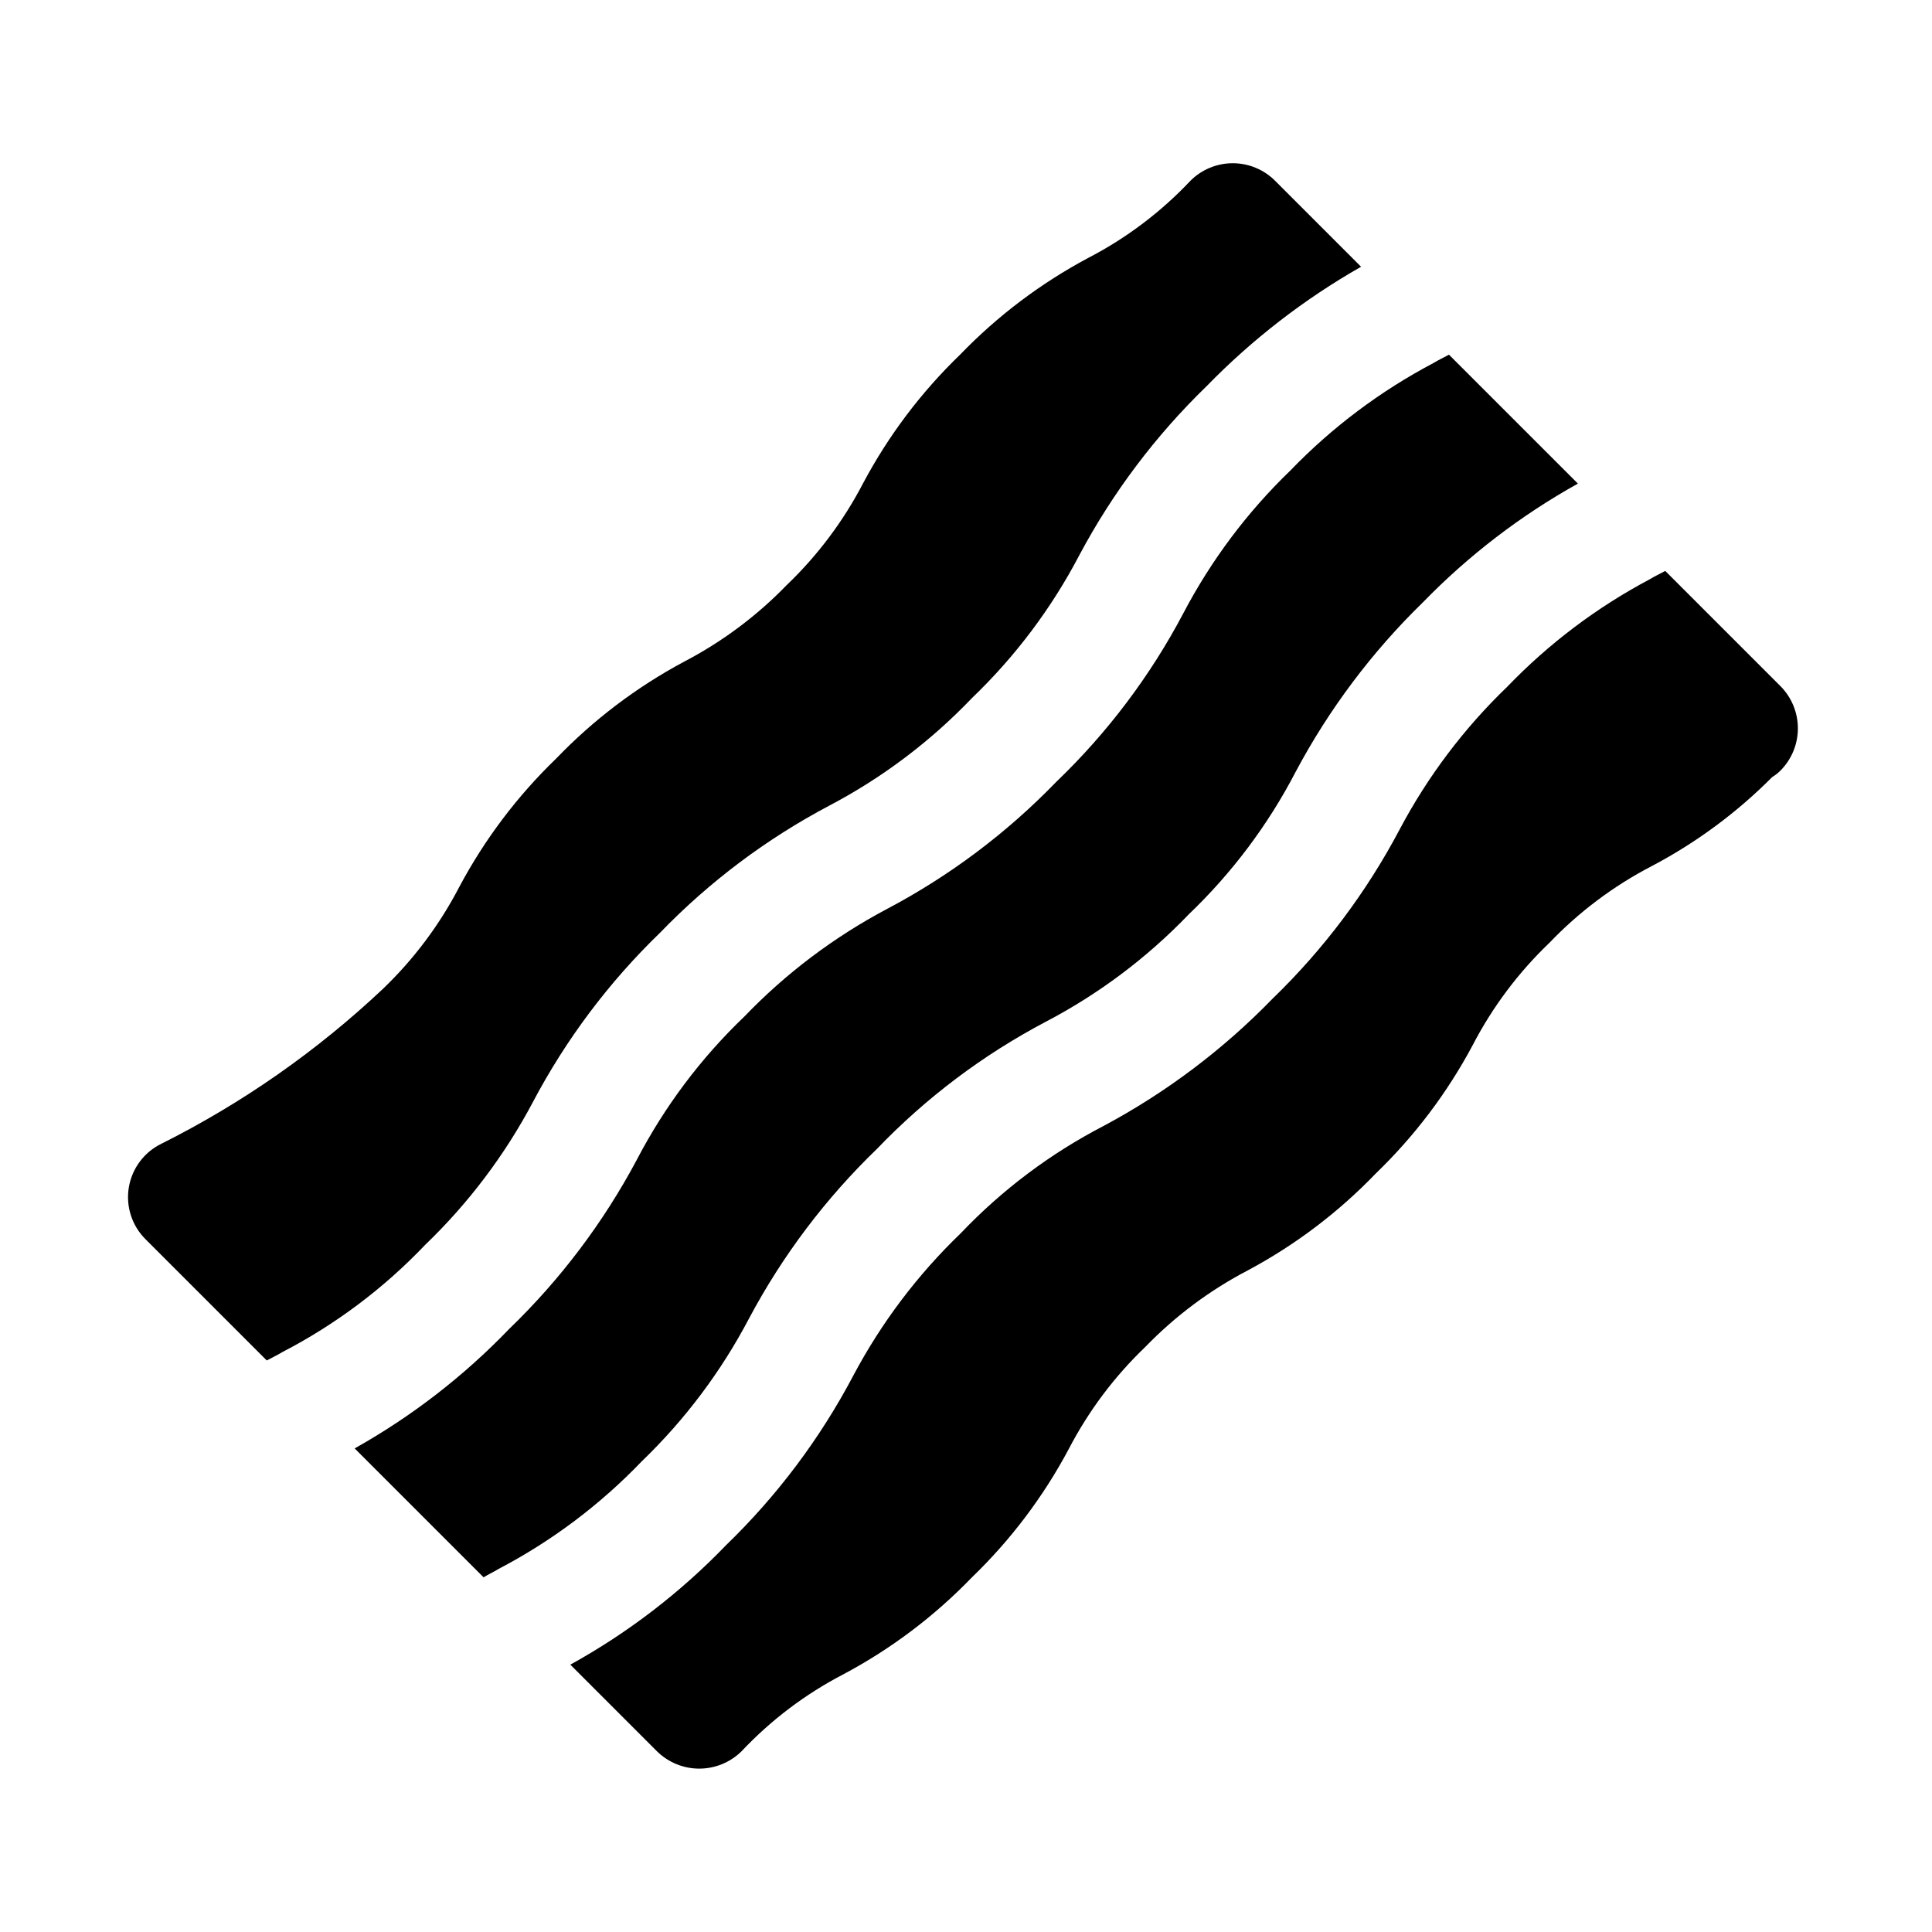 <?xml version="1.0" encoding="UTF-8"?>
<!-- Uploaded to: SVG Repo, www.svgrepo.com, Generator: SVG Repo Mixer Tools -->
<svg fill="#000000" width="800px" height="800px" version="1.1" viewBox="144 144 512 512" xmlns="http://www.w3.org/2000/svg">
 <g>
  <path d="m256.73 473.84c-10.977 11.539-23.797 21.172-37.941 28.496-1.258 0.789-2.676 1.418-4.094 2.203l-32.117-32.117c-3.625-3.602-5.277-8.734-4.434-13.773 0.848-5.039 4.082-9.355 8.684-11.574 21.406-10.73 41.133-24.523 58.566-40.934 8.211-7.852 15.074-17 20.312-27.082 6.715-12.613 15.375-24.09 25.66-34.008 9.871-10.273 21.293-18.934 33.852-25.66 10.109-5.269 19.305-12.125 27.238-20.312 8.207-7.848 15.07-17 20.309-27.078 6.715-12.613 15.375-24.09 25.664-34.008 9.918-10.285 21.395-18.945 34.004-25.664 10.117-5.25 19.27-12.168 27.082-20.465 2.973-2.949 6.988-4.606 11.176-4.606 4.191 0 8.207 1.656 11.18 4.606l22.828 22.828c-15.059 8.574-28.84 19.23-40.934 31.645-13.484 13.066-24.852 28.148-33.691 44.715-7.379 14.109-17.004 26.922-28.496 37.941-10.973 11.48-23.73 21.105-37.785 28.496-16.645 8.789-31.793 20.16-44.871 33.695-13.535 13.078-24.906 28.223-33.695 44.867-7.43 14.031-17.047 26.785-28.496 37.789z"/>
  <path d="m562.16 272.16c-15.16 8.441-29 19.051-41.094 31.488-13.48 13.125-24.848 28.262-33.691 44.871-7.305 14.066-16.883 26.832-28.34 37.785-11.02 11.492-23.836 21.117-37.945 28.496-16.613 8.762-31.711 20.137-44.711 33.691-13.57 13.09-24.992 28.23-33.852 44.871-7.402 14.094-17.023 26.906-28.496 37.945-11.02 11.492-23.832 21.117-37.941 28.496-1.258 0.789-2.676 1.418-3.938 2.203l-34.164-34.164c15.125-8.48 28.918-19.145 40.934-31.645 13.57-13.09 24.992-28.23 33.852-44.871 7.363-14.121 16.988-26.938 28.496-37.941 11-11.449 23.758-21.066 37.785-28.5 16.645-8.785 31.789-20.16 44.871-33.691 13.555-13 24.93-28.098 33.691-44.711 7.363-14.031 16.93-26.789 28.34-37.789 11.051-11.457 23.859-21.074 37.941-28.496 1.258-0.789 2.676-1.418 4.094-2.203z"/>
  <path d="m615.85 348.2c-0.66 0.664-1.402 1.246-2.203 1.734-9.391 9.449-20.168 17.414-31.961 23.613-10.078 5.238-19.227 12.102-27.078 20.312-8.211 7.848-15.074 17-20.309 27.078-6.719 12.613-15.379 24.09-25.664 34.008-9.871 10.273-21.293 18.934-33.852 25.664-10.109 5.266-19.305 12.121-27.234 20.309-8.211 7.852-15.074 17-20.312 27.078-6.715 12.613-15.375 24.09-25.66 34.008-9.918 10.289-21.395 18.949-34.008 25.664-10.113 5.25-19.27 12.168-27.082 20.469-2.984 2.926-6.996 4.566-11.176 4.566-4.18 0-8.195-1.641-11.18-4.566l-22.984-22.988c15.254-8.426 29.156-19.094 41.246-31.645 13.535-13.082 24.906-28.227 33.695-44.871 7.43-14.031 17.051-26.785 28.496-37.785 10.977-11.543 23.801-21.176 37.941-28.496 16.555-8.859 31.637-20.223 44.715-33.695 13.531-13.078 24.902-28.227 33.691-44.867 7.43-14.031 17.051-26.785 28.496-37.789 11.004-11.445 23.758-21.062 37.785-28.496 1.258-0.789 2.676-1.418 4.094-2.203l30.543 30.543c2.953 2.973 4.606 6.992 4.606 11.18s-1.652 8.203-4.606 11.176z"/>
 </g>
</svg>